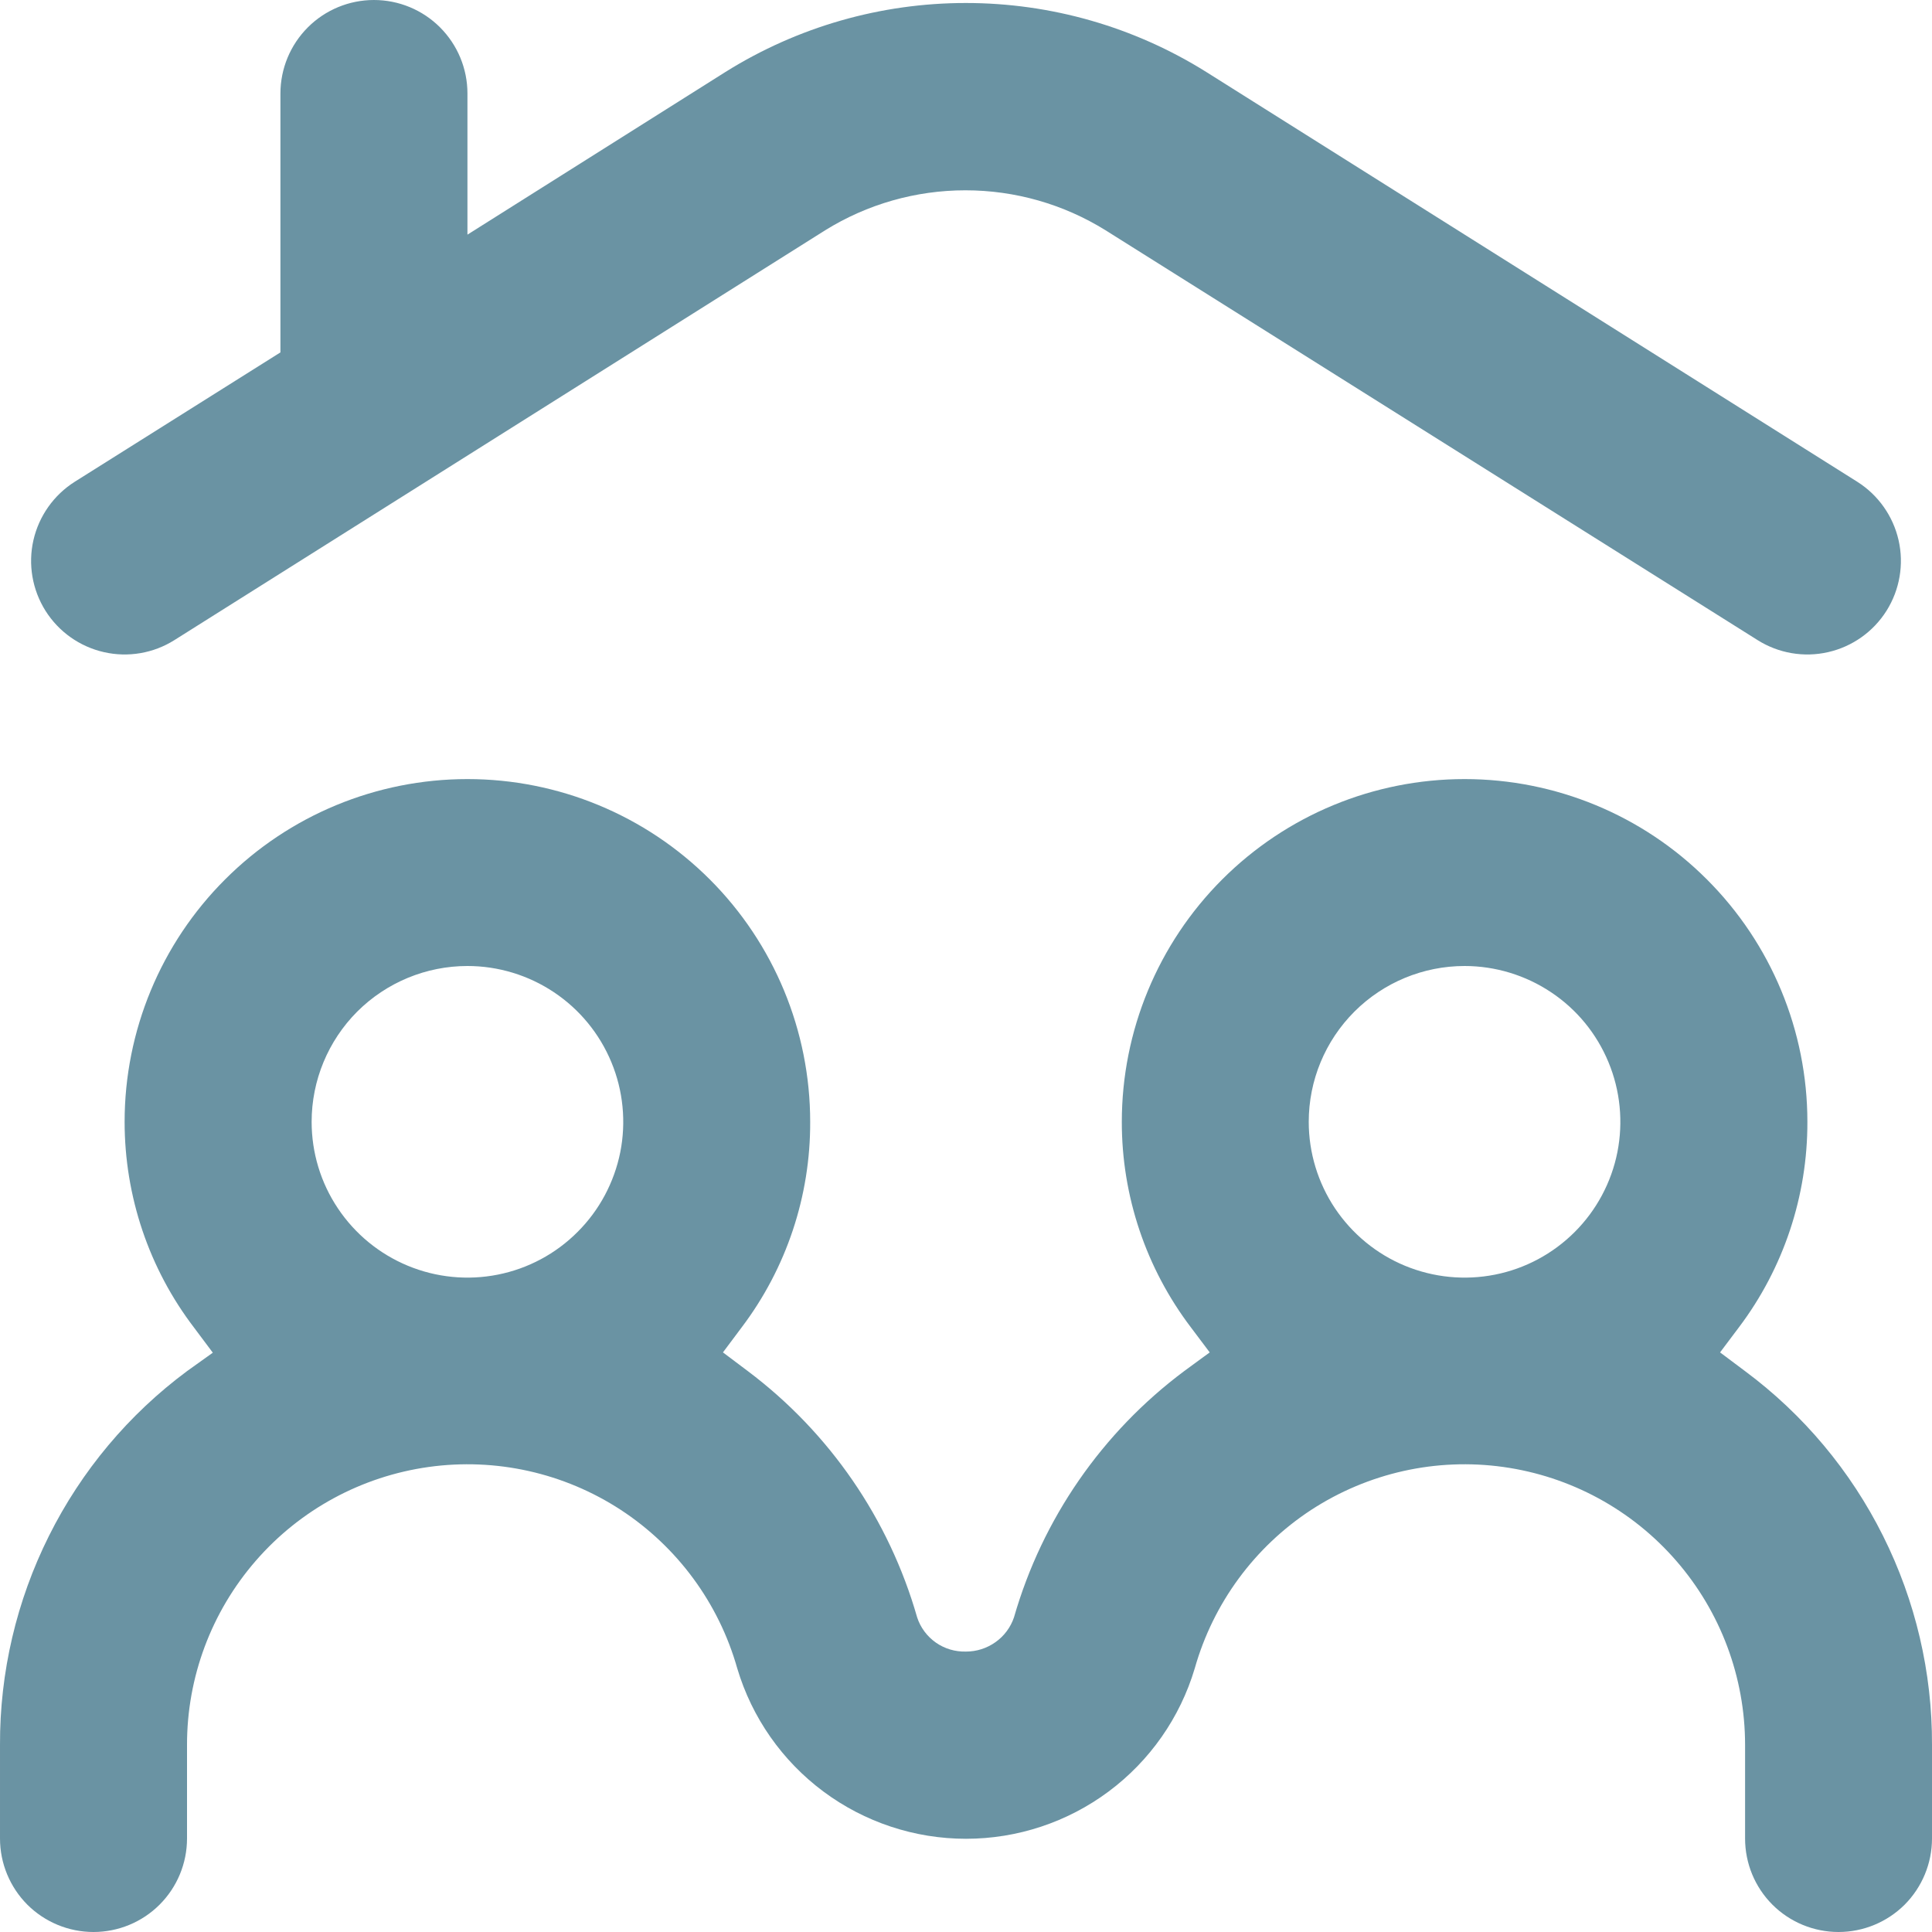 <svg width="20" height="20" viewBox="0 0 20 20" fill="none" xmlns="http://www.w3.org/2000/svg">
<g clip-path="url(#clip0_20379_13409)">
<path d="M0.968 20C1.224 20 1.471 19.898 1.652 19.717C1.834 19.535 1.936 19.289 1.936 19.032V18.064C1.935 17.363 2.188 16.686 2.648 16.157C3.108 15.627 3.744 15.283 4.438 15.186C5.133 15.089 5.839 15.247 6.426 15.63C7.013 16.014 7.441 16.596 7.632 17.271C7.784 17.781 8.097 18.228 8.524 18.546C8.95 18.863 9.468 19.035 10 19.035C10.532 19.035 11.05 18.863 11.476 18.546C11.903 18.228 12.216 17.781 12.368 17.271C12.559 16.596 12.987 16.014 13.574 15.63C14.162 15.247 14.867 15.089 15.562 15.186C16.256 15.283 16.892 15.627 17.352 16.157C17.812 16.686 18.065 17.363 18.065 18.064V19.032C18.065 19.289 18.166 19.535 18.348 19.717C18.529 19.898 18.776 20 19.032 20C19.289 20 19.535 19.898 19.717 19.717C19.898 19.535 20 19.289 20 19.032V18.064C20.003 17.313 19.829 16.571 19.493 15.899C19.157 15.226 18.668 14.642 18.065 14.194L17.806 14L18 13.742C18.463 13.129 18.712 12.381 18.71 11.613C18.71 10.672 18.336 9.769 17.67 9.104C17.005 8.438 16.102 8.065 15.161 8.065C14.22 8.065 13.318 8.438 12.652 9.104C11.987 9.769 11.613 10.672 11.613 11.613C11.612 12.382 11.864 13.13 12.329 13.742L12.523 14L12.258 14.194C11.409 14.828 10.79 15.723 10.497 16.742C10.462 16.846 10.395 16.936 10.306 16.999C10.216 17.063 10.11 17.097 10 17.097C9.889 17.1 9.779 17.068 9.688 17.004C9.597 16.94 9.528 16.848 9.494 16.742C9.203 15.725 8.588 14.83 7.742 14.194L7.484 14L7.677 13.742C8.141 13.129 8.39 12.381 8.387 11.613C8.387 10.672 8.013 9.769 7.348 9.104C6.682 8.438 5.78 8.065 4.839 8.065C3.898 8.065 2.995 8.438 2.33 9.104C1.664 9.769 1.29 10.672 1.29 11.613C1.29 12.383 1.542 13.133 2.01 13.745L2.203 14.003L1.936 14.194C1.332 14.642 0.843 15.226 0.507 15.899C0.171 16.571 -0.003 17.313 3.91077e-05 18.064V19.032C3.91077e-05 19.289 0.102 19.535 0.283 19.717C0.465 19.898 0.711 20 0.968 20ZM15.161 10C15.48 10 15.792 10.095 16.057 10.272C16.323 10.449 16.529 10.701 16.651 10.996C16.773 11.29 16.805 11.615 16.743 11.928C16.681 12.24 16.527 12.528 16.302 12.753C16.076 12.979 15.789 13.133 15.476 13.195C15.163 13.257 14.839 13.225 14.544 13.103C14.249 12.981 13.998 12.774 13.82 12.509C13.643 12.244 13.548 11.932 13.548 11.613C13.548 11.185 13.718 10.775 14.021 10.472C14.323 10.17 14.734 10 15.161 10ZM4.839 10C5.158 10 5.47 10.095 5.735 10.272C6 10.449 6.207 10.701 6.329 10.996C6.451 11.29 6.483 11.615 6.421 11.928C6.358 12.24 6.205 12.528 5.979 12.753C5.754 12.979 5.466 13.133 5.153 13.195C4.841 13.257 4.516 13.225 4.222 13.103C3.927 12.981 3.675 12.774 3.498 12.509C3.32 12.244 3.226 11.932 3.226 11.613C3.226 11.185 3.396 10.775 3.698 10.472C4.001 10.17 4.411 10 4.839 10Z" fill="#6A93A3"/>
<path d="M3.871 0C3.614 0 3.368 0.102 3.187 0.283C3.005 0.465 2.903 0.711 2.903 0.968V3.648L0.774 4.987C0.557 5.124 0.403 5.342 0.346 5.592C0.289 5.842 0.334 6.105 0.471 6.323C0.608 6.54 0.825 6.694 1.076 6.751C1.326 6.808 1.589 6.763 1.806 6.626L8.542 2.384C8.978 2.113 9.481 1.97 9.994 1.97C10.507 1.97 11.009 2.113 11.445 2.384L18.194 6.626C18.411 6.763 18.674 6.808 18.924 6.751C19.175 6.694 19.392 6.54 19.529 6.323C19.666 6.105 19.711 5.842 19.654 5.592C19.597 5.342 19.443 5.124 19.226 4.987L12.487 0.745C11.741 0.278 10.879 0.031 9.998 0.031C9.118 0.031 8.256 0.278 7.51 0.745L4.839 2.429V0.968C4.839 0.711 4.737 0.465 4.555 0.283C4.374 0.102 4.128 0 3.871 0Z" fill="#6A93A3"/>
</g>
<defs>
<clipPath id="clip0_20379_13409">
<rect width="20" height="20" fill="white"/>
</clipPath>
</defs>
</svg>
